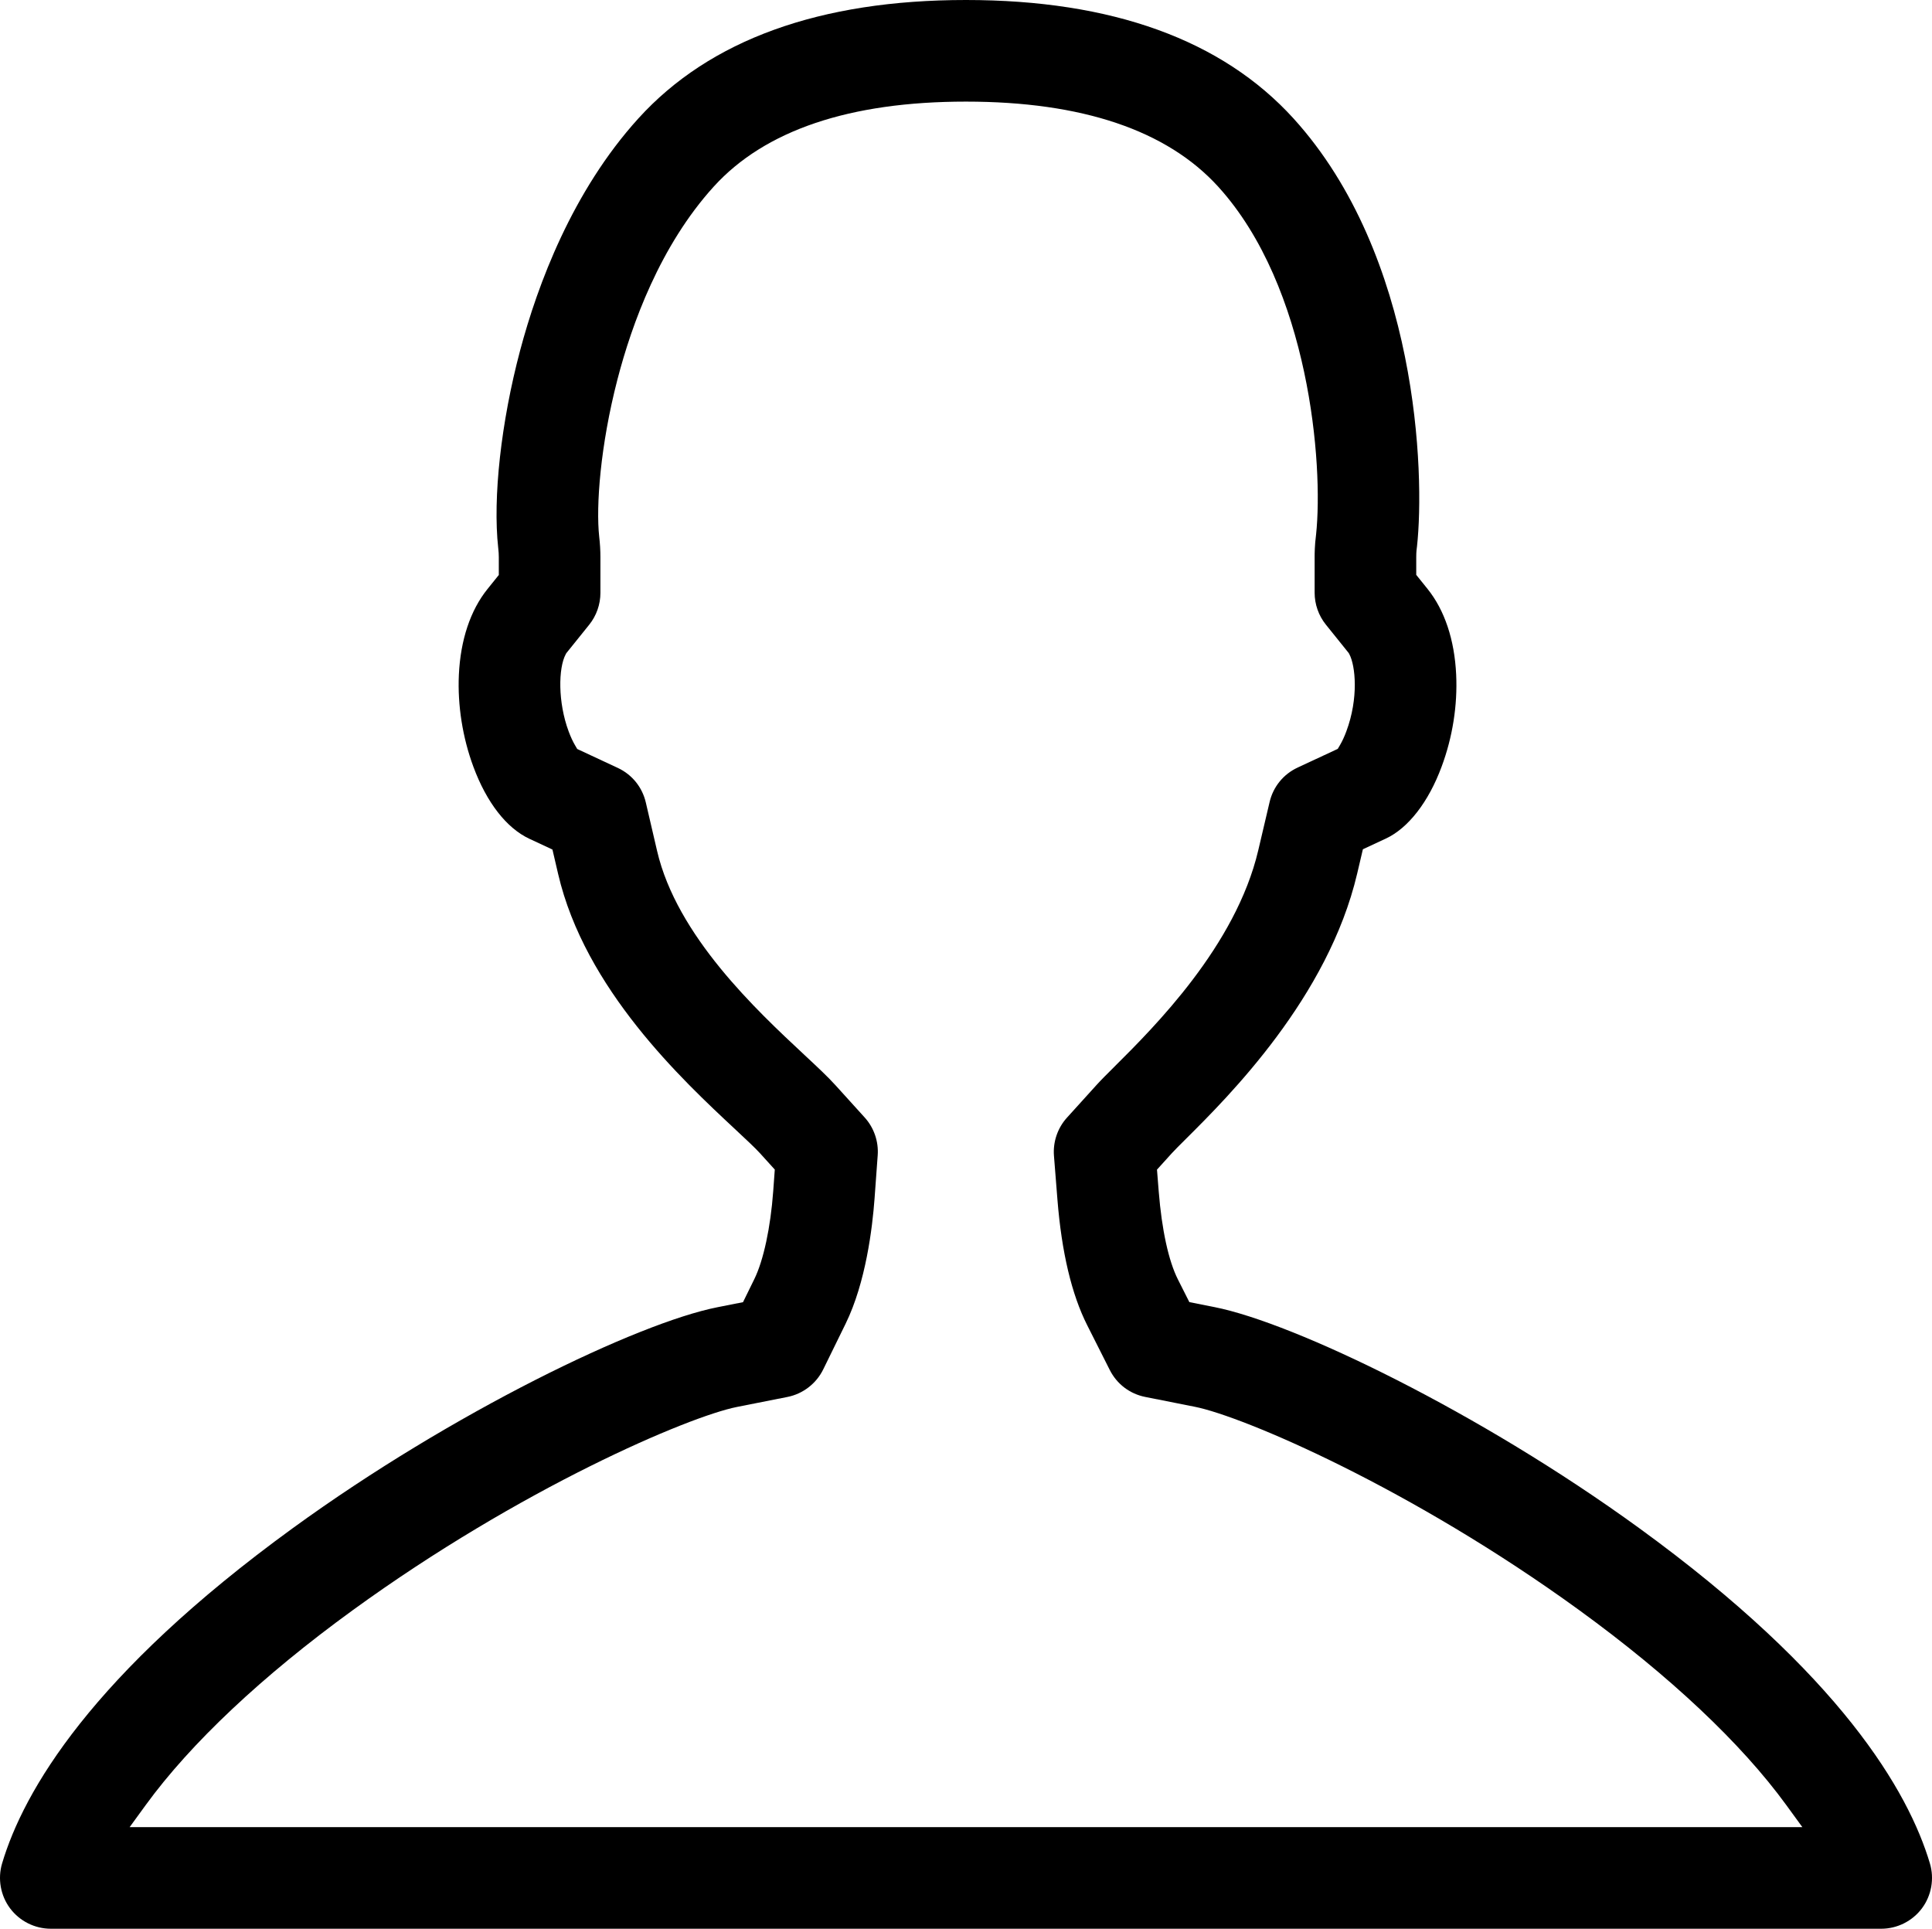 <?xml version="1.0" encoding="utf-8"?>
<!-- Generator: Adobe Illustrator 16.0.0, SVG Export Plug-In . SVG Version: 6.00 Build 0)  -->
<!DOCTYPE svg PUBLIC "-//W3C//DTD SVG 1.1//EN" "http://www.w3.org/Graphics/SVG/1.1/DTD/svg11.dtd">
<svg version="1.1" id="图层_1" xmlns="http://www.w3.org/2000/svg" xmlns:xlink="http://www.w3.org/1999/xlink" x="0px" y="0px"
	 width="700px" height="698.785px" viewBox="0 0 700 698.785" enable-background="new 0 0 700 698.785" xml:space="preserve">
<g>
	<path fill-rule="evenodd" clip-rule="evenodd" d="M18.399,698.785c-5.783,0-11.299-2.768-14.756-7.402
		c-3.456-4.637-4.535-10.711-2.886-16.254c7.787-26.164,32.389-68.486,105.37-121.508c57.919-42.076,124.918-74.287,153.778-80
		l9.304-1.842l4.11-8.387c3.312-6.752,5.866-18.645,6.831-31.814l0.571-7.838l-5.331-5.885c-1.761-1.945-5.185-5.139-9.148-8.836
		c-18.982-17.707-54.315-50.664-64.023-92.389l-2.058-8.836l-8.347-3.895c-8.273-3.861-15.475-13.115-20.277-26.053
		c-3.919-10.514-5.792-22.361-5.279-33.365c0.592-12.633,4.178-23.377,10.372-31.072l4.098-5.088v-6.49
		c0-0.992-0.067-2.064-0.201-3.186l-0.014-0.131c-2.002-18.188,1.041-45.605,7.943-71.557c6.323-23.77,18.891-57.646,42.854-84.061
		C257.137,14.434,297.061,0,349.979,0c52.883,0,92.818,14.445,118.698,42.934c45.142,49.75,47.596,128.758,44.731,155.002
		c-0.019,0.184-0.041,0.348-0.063,0.51c-0.213,1.549-0.213,2.717-0.213,3.346v6.484l4.098,5.096
		c6.188,7.693,9.771,18.426,10.367,31.033c0.525,11.16-1.301,22.705-5.283,33.389c-4.726,12.768-12.083,22.246-20.19,26.02
		l-8.326,3.881l-2.071,8.813c-10.539,44.865-46.563,80.711-61.946,96.018l-0.098,0.096c-2.215,2.205-4.127,4.105-5.109,5.193
		l-5.377,5.943l0.63,7.918c1.102,13.852,3.57,25.168,6.951,31.863l4.143,8.215l9.156,1.82c28.88,5.74,95.889,37.975,153.79,80.041
		c72.983,53.033,97.588,95.352,105.376,121.516c1.651,5.541,0.572,11.617-2.885,16.256c-3.455,4.633-8.973,7.4-14.756,7.4H18.399z
		 M349.979,36.813c-42.098,0-72.852,10.371-91.403,30.822c-19.398,21.377-29.669,49.789-34.87,69.859
		c-6.223,24.012-7.804,45.883-6.609,56.906c0.296,2.547,0.444,5.031,0.444,7.432v12.975c0,4.182-1.445,8.281-4.067,11.539
		l-8.288,10.301l-0.219,0.402c-2.675,4.936-2.883,17.348,1.073,27.965c0.714,1.92,1.49,3.602,2.305,4.988l0.799,1.361l14.697,6.854
		c5.158,2.408,8.856,6.967,10.147,12.51l4.087,17.561c7.165,30.803,36.031,57.729,53.279,73.813l0.078,0.074
		c4.73,4.414,8.467,7.898,11.249,10.975l10.61,11.715c3.36,3.711,5.08,8.701,4.716,13.691l-1.143,15.703
		c-0.771,10.512-3.159,30.385-10.49,45.34l-8.12,16.566c-2.512,5.123-7.354,8.846-12.951,9.953l-18.245,3.613
		c-17.594,3.484-78.418,29.445-139.292,73.672c-32.754,23.795-58.663,48.178-74.927,70.512l-5.868,8.059h606.056l-5.868-8.059
		c-16.264-22.332-42.174-46.719-74.931-70.521c-60.869-44.223-121.717-70.217-139.323-73.717l-17.959-3.564
		c-5.597-1.109-10.28-4.668-12.853-9.766l-8.184-16.229c-5.64-11.174-9.268-26.49-10.782-45.527l-1.257-15.842
		c-0.4-5.033,1.313-10.064,4.701-13.807l10.707-11.83c1.659-1.834,3.918-4.082,6.532-6.684
		c14.264-14.189,43.943-43.715,52.077-78.342l4.117-17.516c1.3-5.527,4.996-10.072,10.143-12.471l14.547-6.779l0.8-1.355
		c0.824-1.396,1.601-3.076,2.311-4.992c4.497-12.059,3.31-23.813,1.091-27.953l-0.223-0.416l-8.293-10.314
		c-2.618-3.258-4.061-7.354-4.061-11.531v-12.969c0-1.129,0-4.131,0.508-8.002l0.016-0.127
		c2.688-25.406-2.434-89.627-35.423-125.982C422.817,47.197,392.051,36.813,349.979,36.813z"/>
</g>
</svg>
